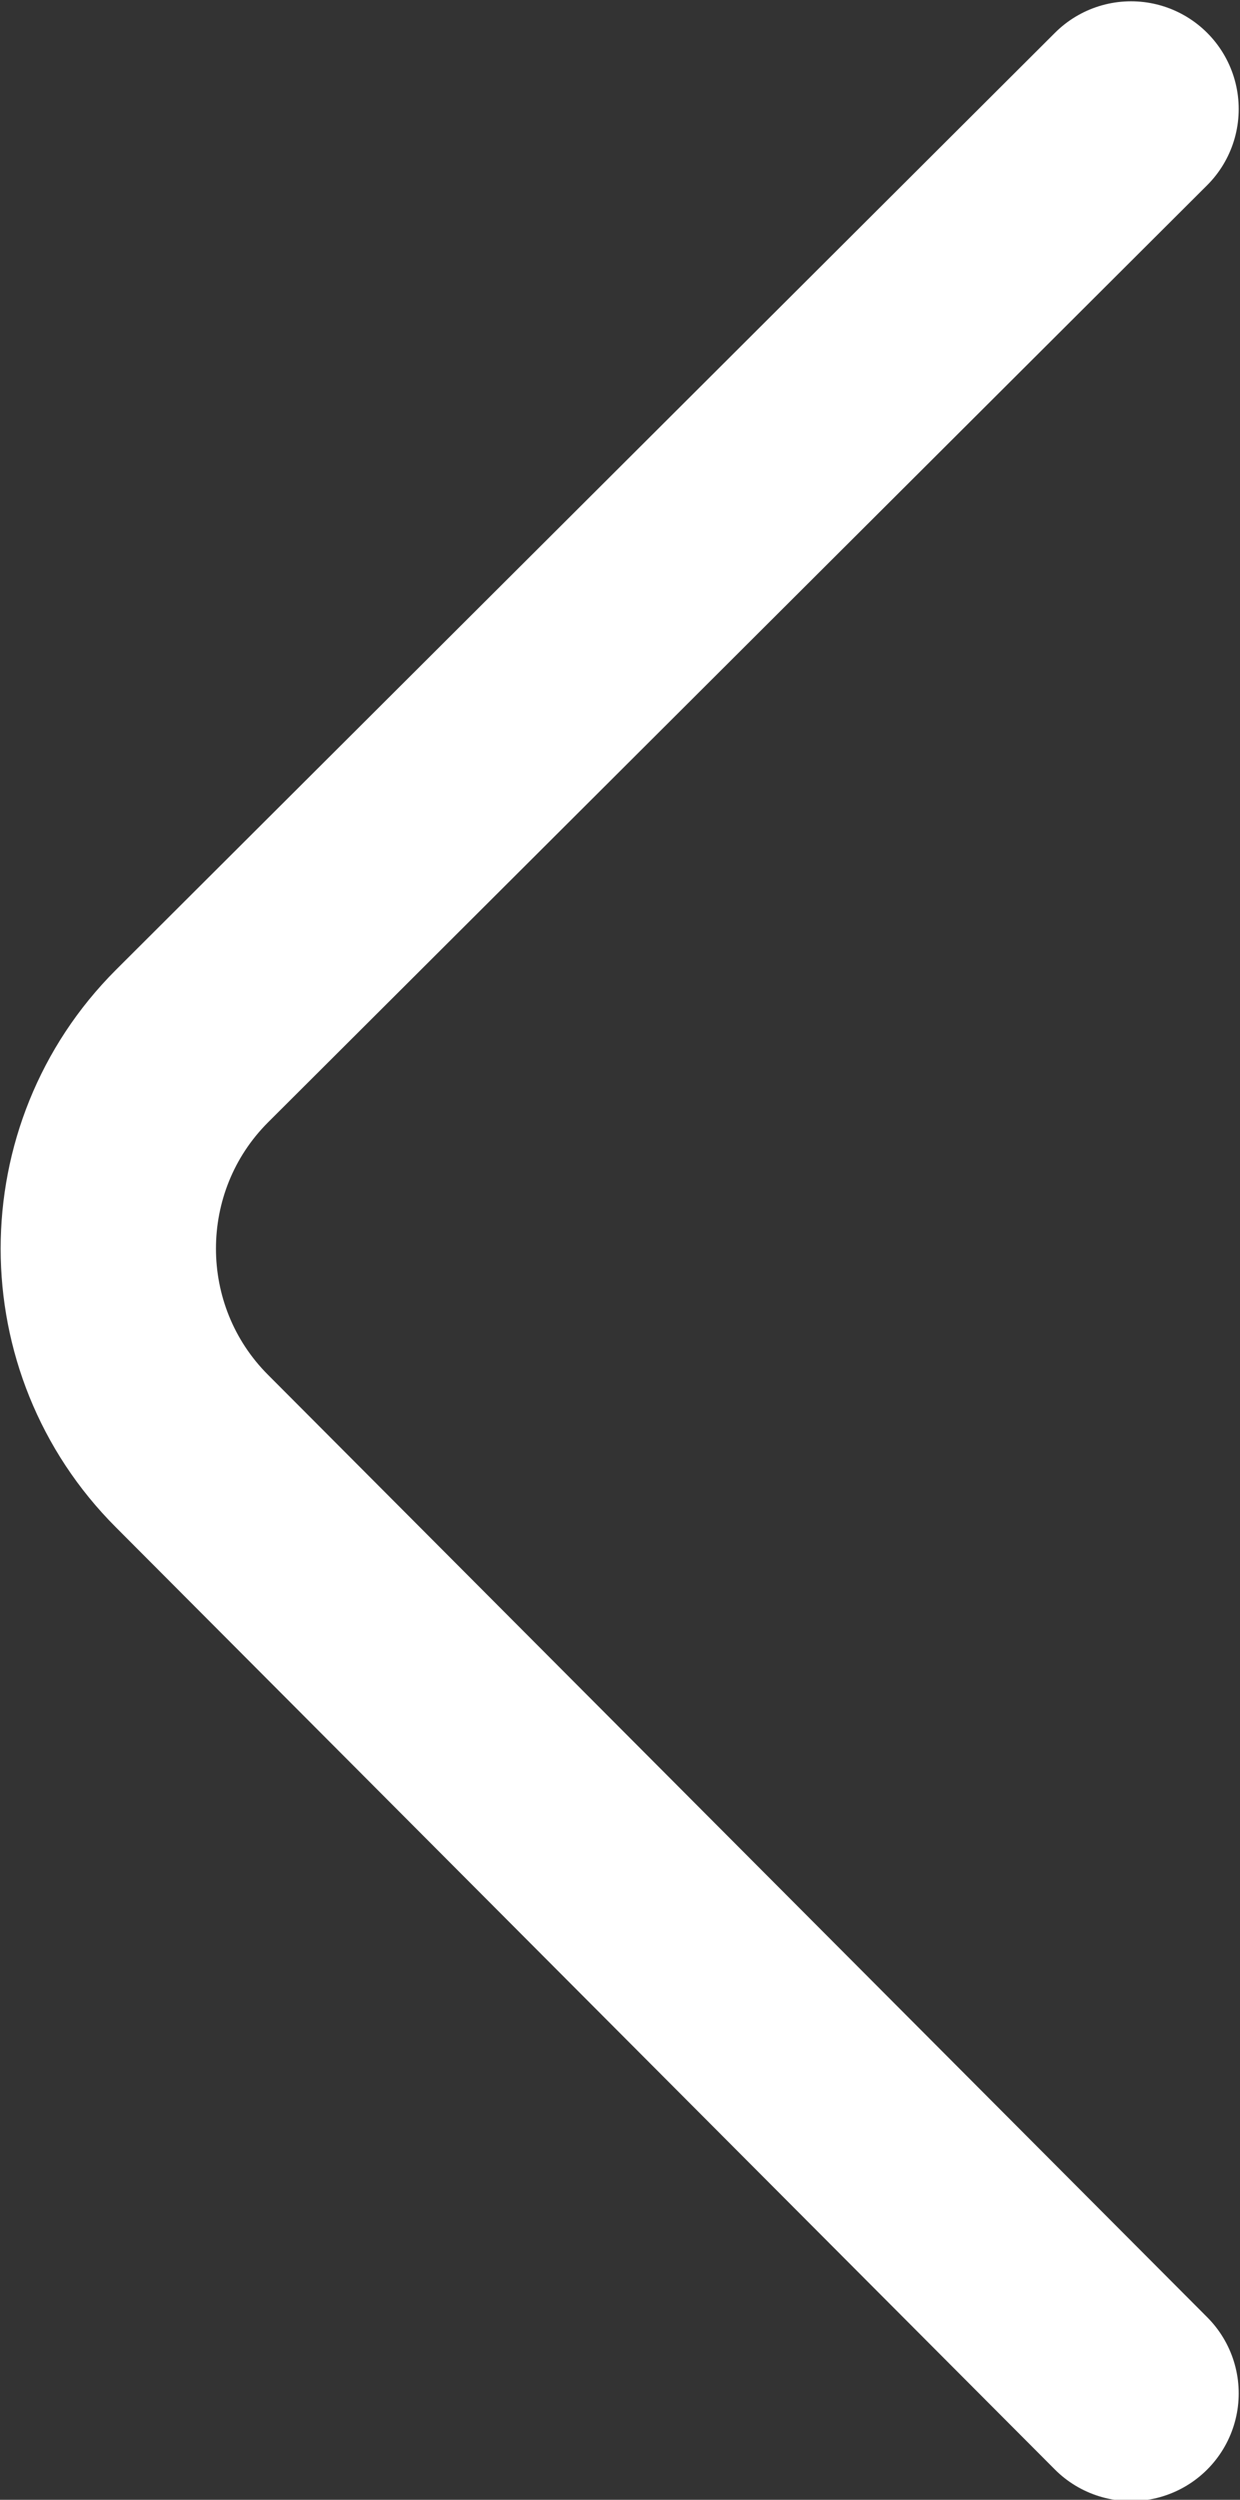 <svg xmlns="http://www.w3.org/2000/svg" id="Layer_2" data-name="Layer 2" viewBox="0 0 4.78 9.63"><rect x="0" y="0" width="4.78" height="9.63" fill="#333333" stroke="none"/><defs><style>      .cls-1 {        fill: none;        stroke: #fff;        stroke-linecap: round;        stroke-linejoin: round;        stroke-width: .83px;      }    </style></defs><g id="Layer_1-2" data-name="Layer 1"><path class="cls-1" d="M4.36,9.22L.74,5.59c-.43-.43-.43-1.13,0-1.56L4.36,.42"></path></g></svg>
